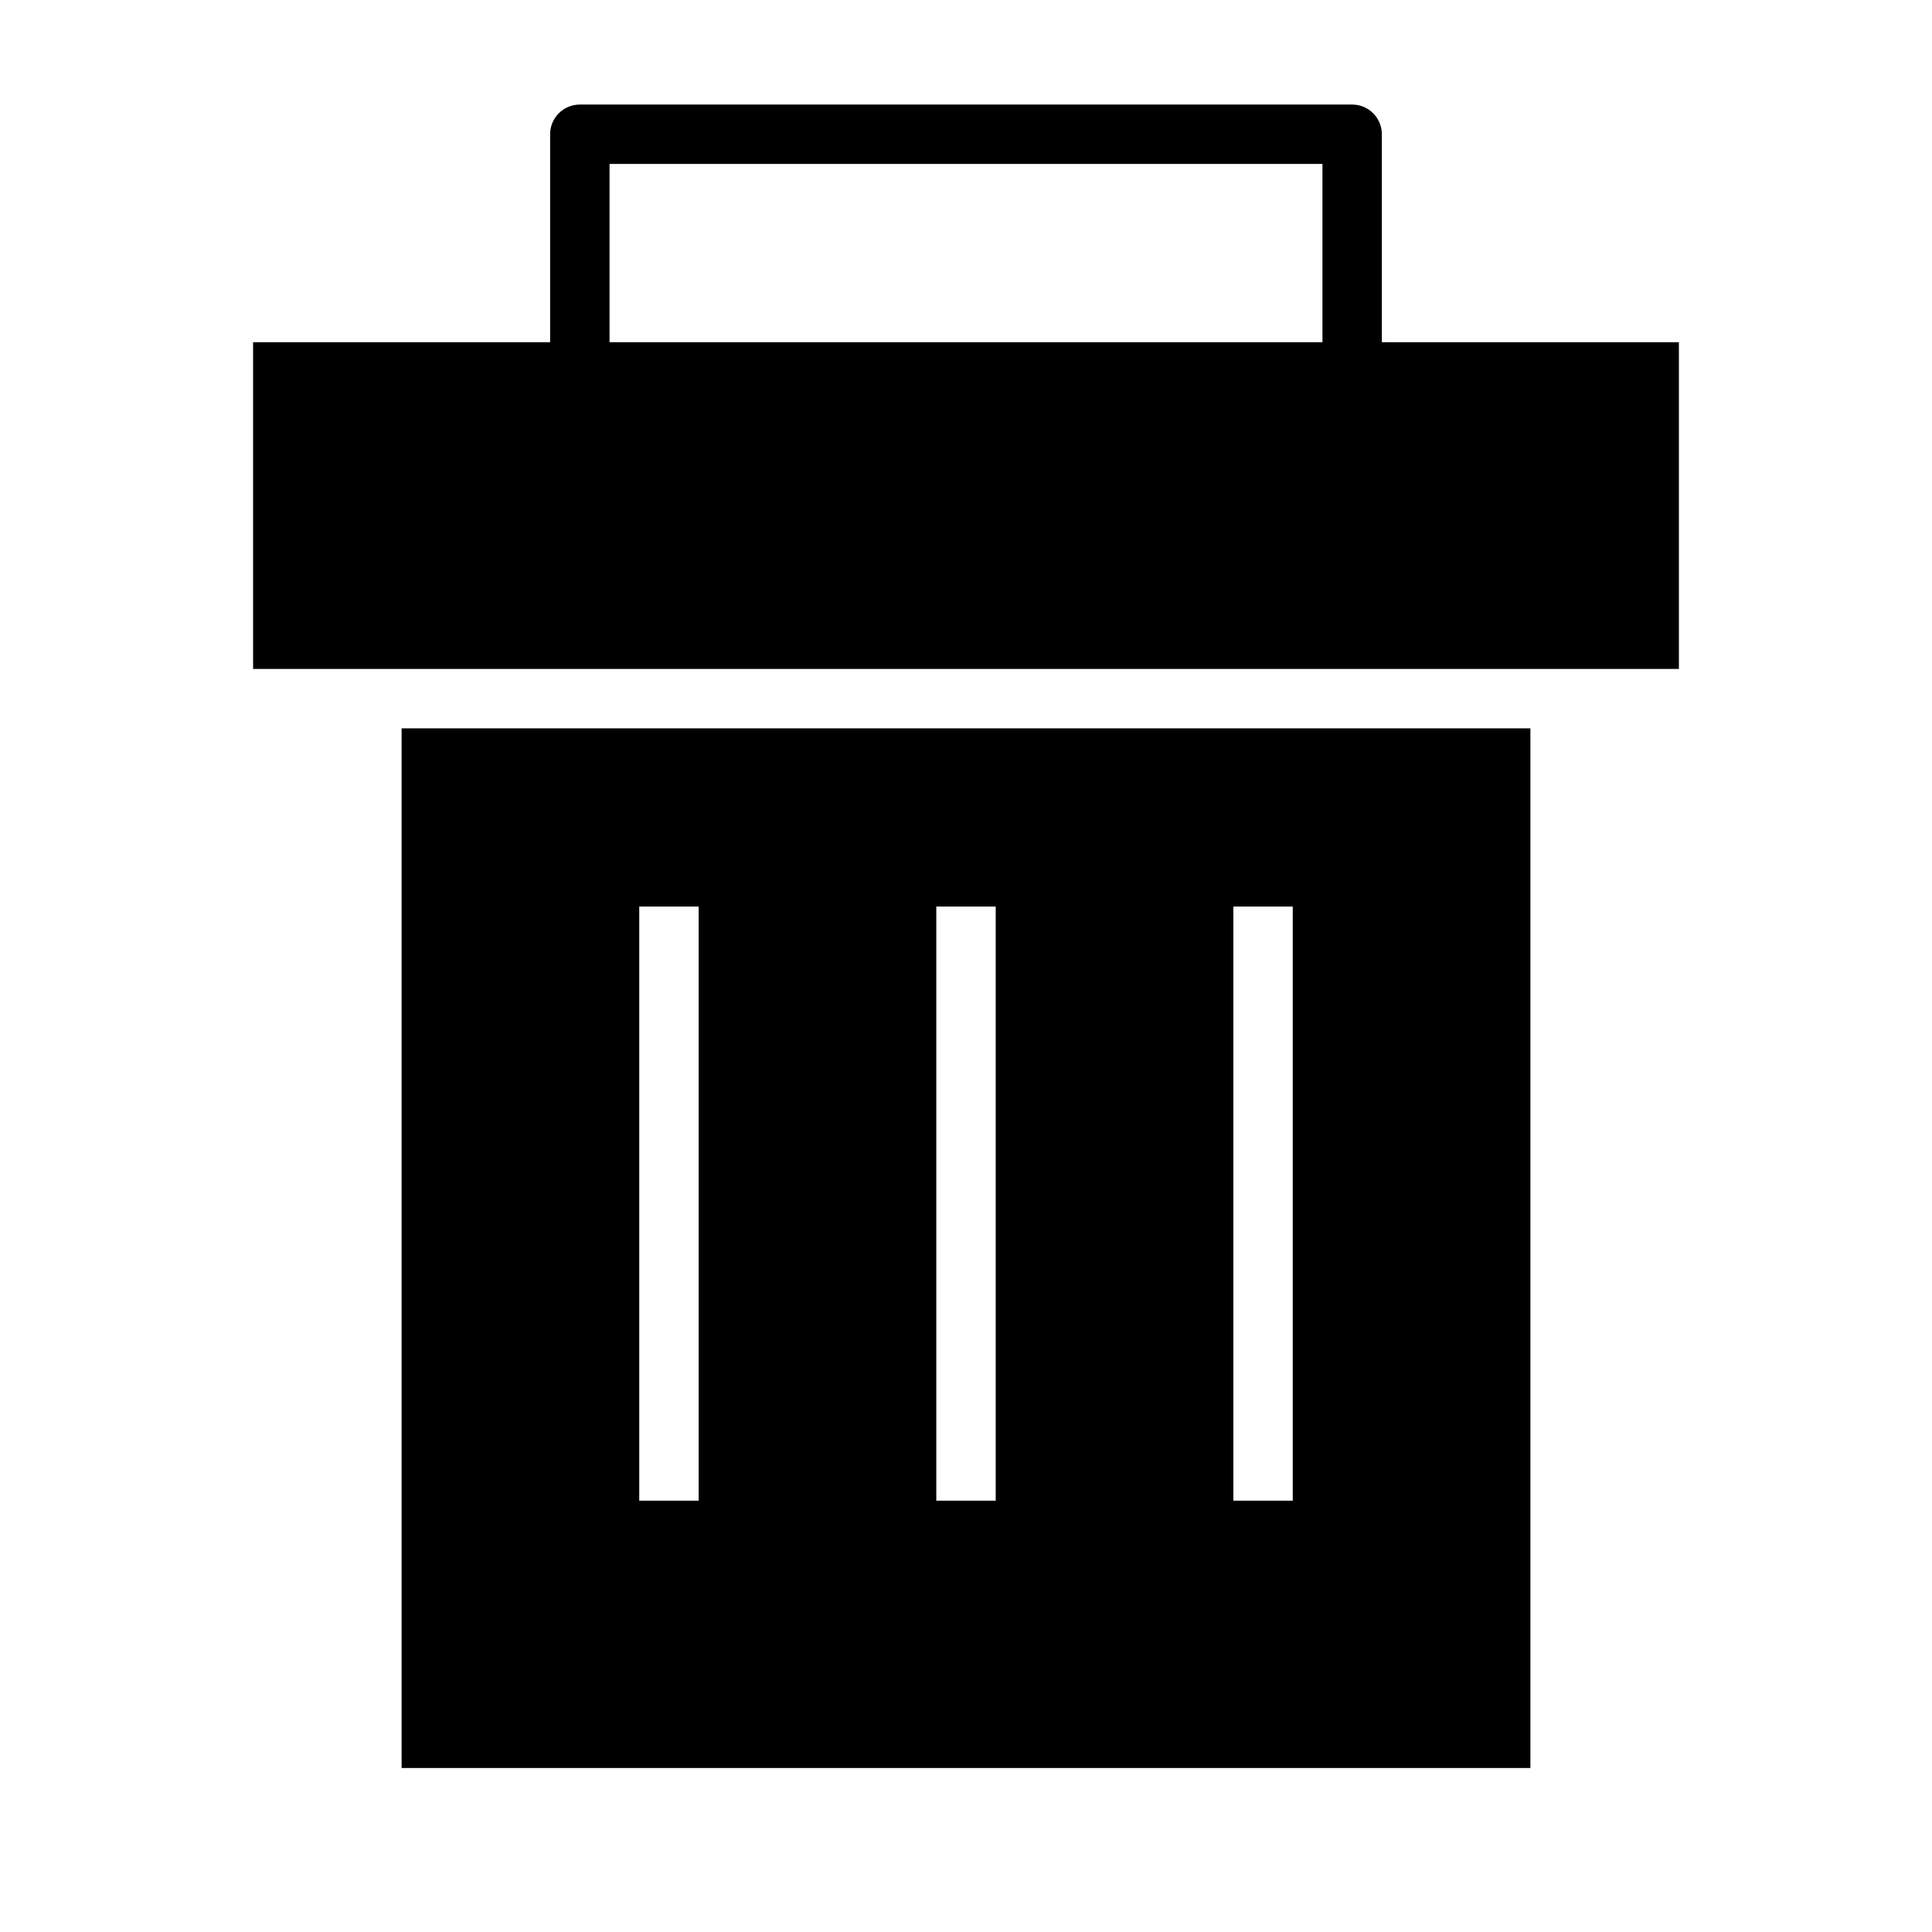 <?xml version="1.0" encoding="UTF-8"?>
<!-- Uploaded to: ICON Repo, www.svgrepo.com, Generator: ICON Repo Mixer Tools -->
<svg fill="#000000" width="800px" height="800px" version="1.1" viewBox="144 144 512 512" xmlns="http://www.w3.org/2000/svg">
 <path d="m549.57 337.02v275.52h-299.14v-275.52zm-78.719 47.23v157.44h15.742v-157.44zm-78.723 0v157.44h15.746v-157.44zm-78.719 0v157.44h15.742v-157.44zm275.52-62.977h-377.86v-86.59h78.719v-55.105c0-4.344 3.527-7.871 7.875-7.871h204.67c4.344 0 7.871 3.527 7.871 7.871v55.105h78.719zm-94.465-86.59v-47.234h-188.93v47.234z" fill-rule="evenodd"/>
</svg>